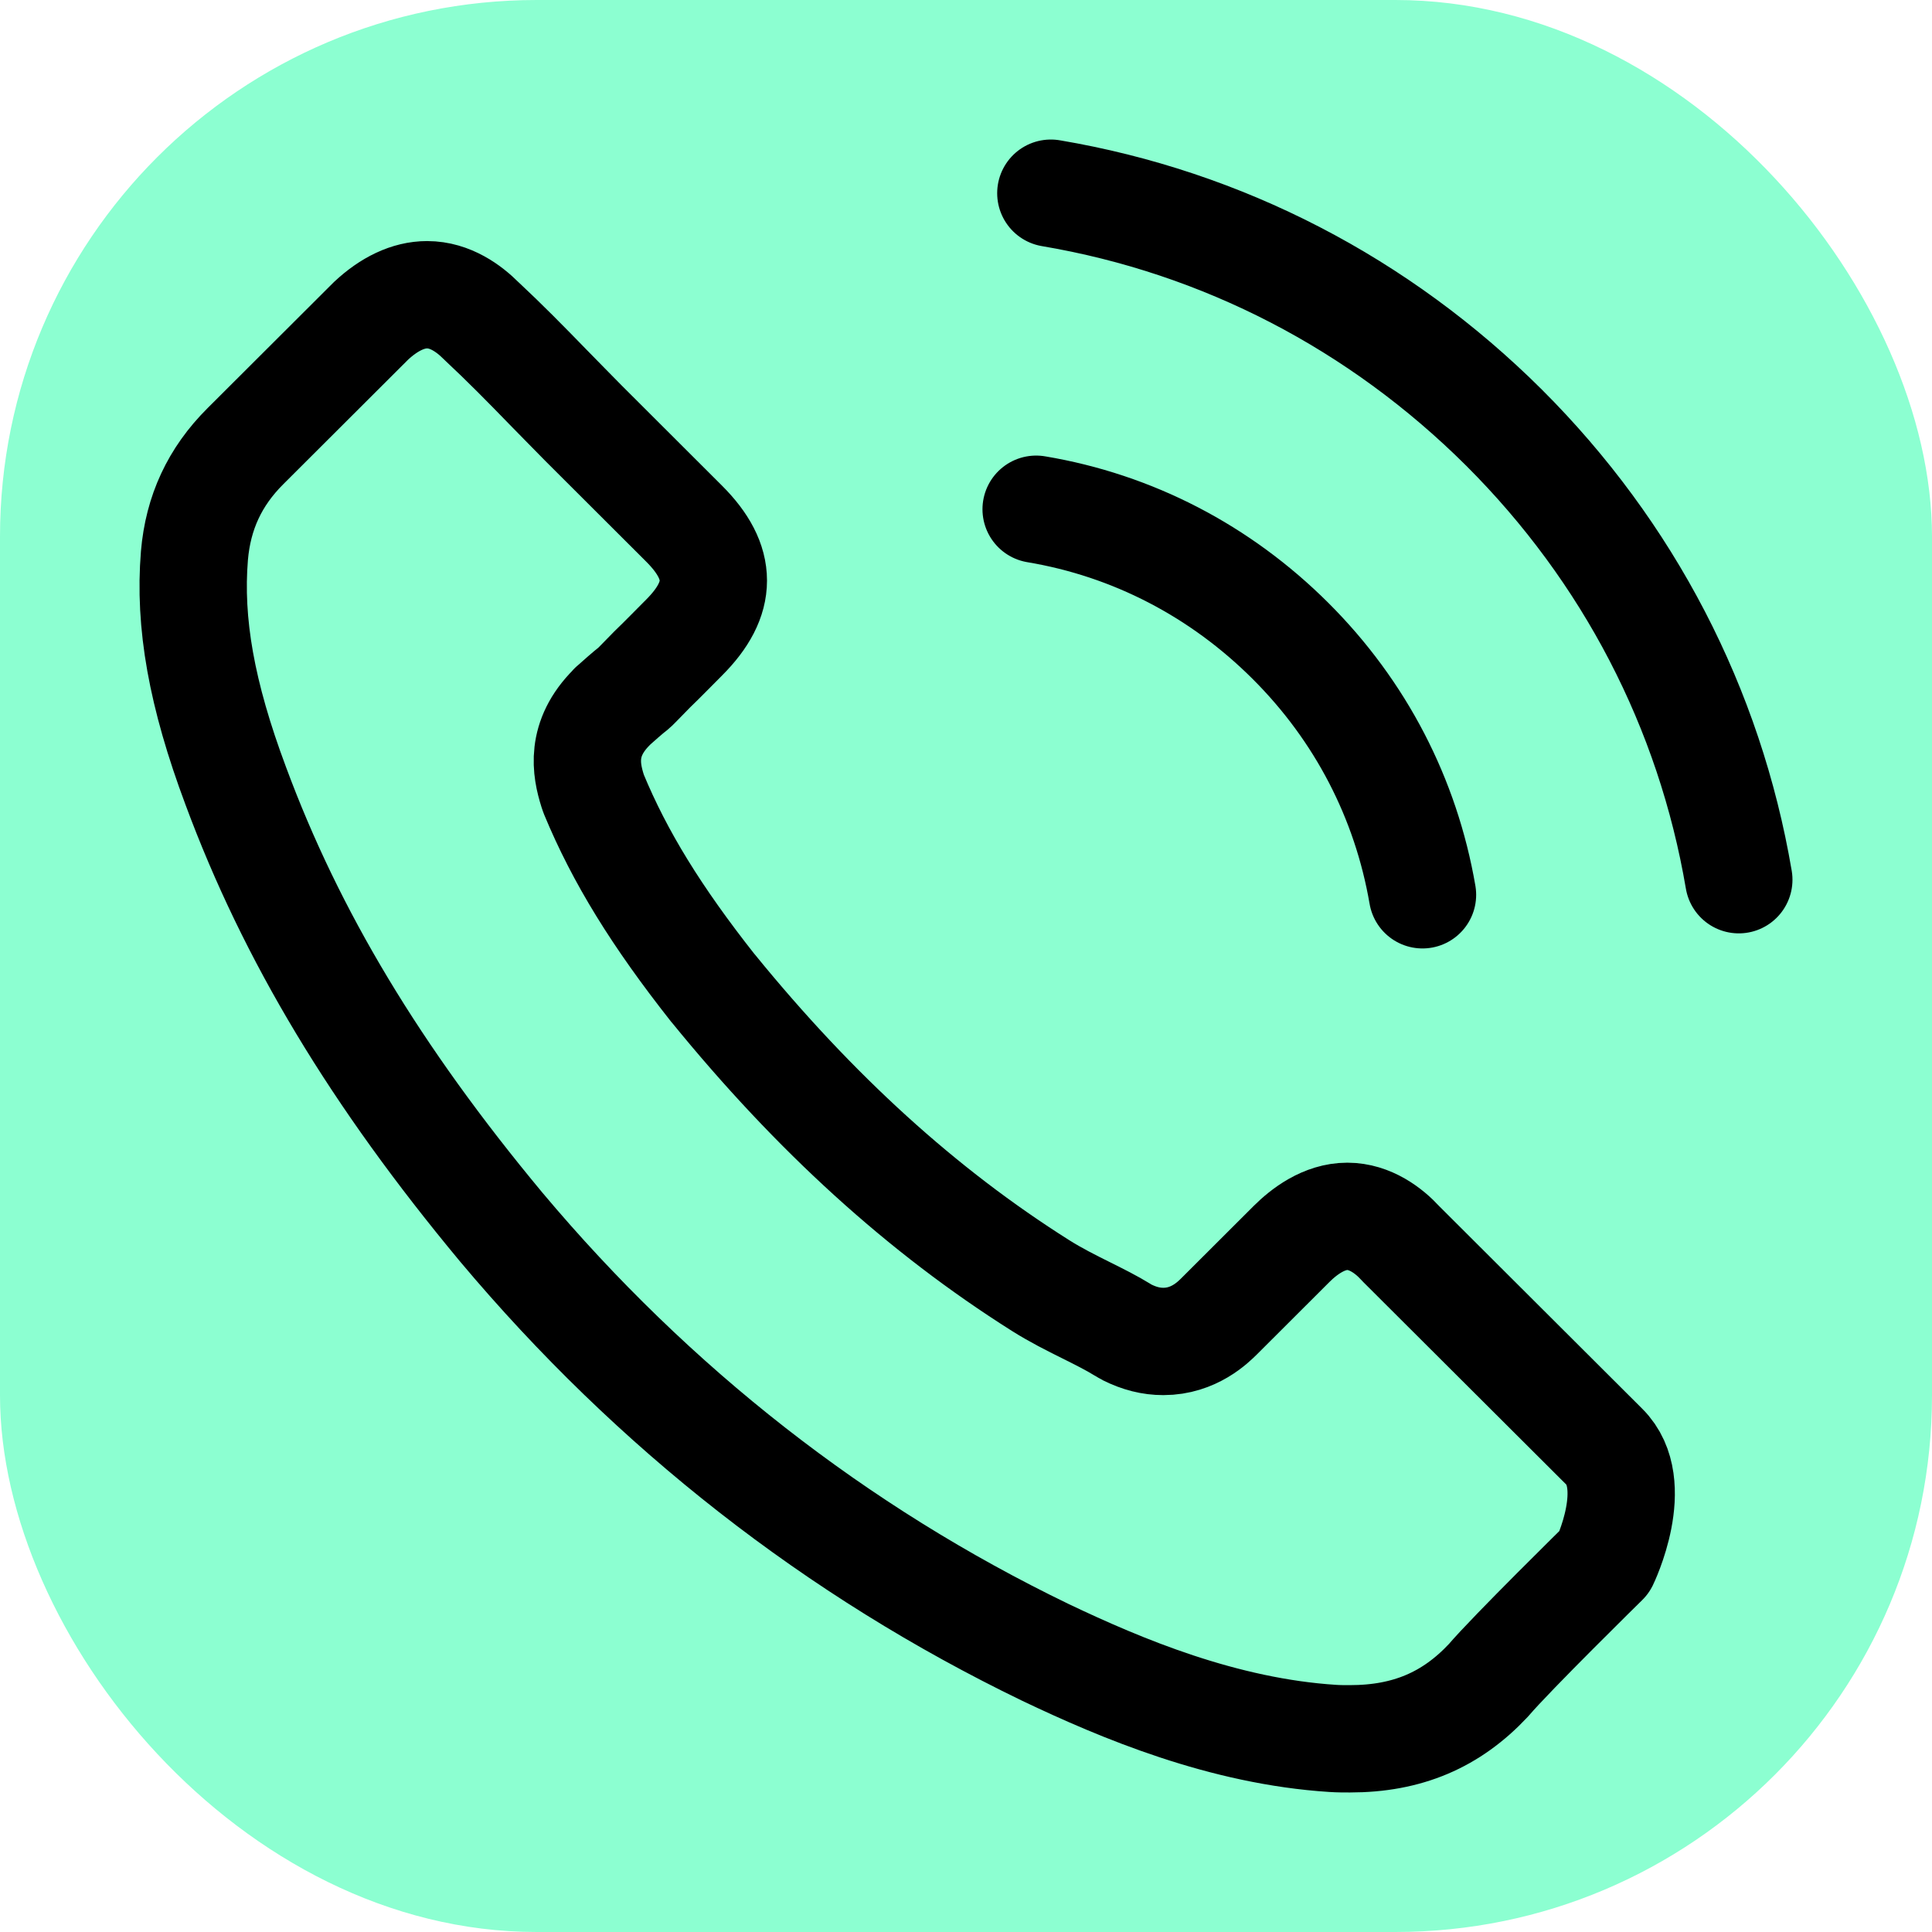 <svg width="36" height="36" viewBox="0 0 36 36" fill="none" xmlns="http://www.w3.org/2000/svg">
<rect width="36" height="36" rx="10" fill="#8CFFD1"/>
<path d="M19.307 9.489C21.106 9.79 22.741 10.64 24.047 11.943C25.352 13.245 26.197 14.877 26.506 16.673M19.581 3.6C22.783 4.141 25.702 5.656 28.024 7.967C30.346 10.284 31.857 13.197 32.4 16.392M29.899 29.102C29.899 29.102 28.161 30.809 27.735 31.31C27.042 32.05 26.224 32.4 25.153 32.4C25.049 32.4 24.94 32.4 24.837 32.393C22.796 32.263 20.9 31.467 19.478 30.789C15.59 28.91 12.176 26.243 9.339 22.864C6.996 20.046 5.43 17.441 4.393 14.644C3.754 12.937 3.52 11.607 3.623 10.352C3.692 9.55 4.001 8.885 4.571 8.316L6.914 5.978C7.251 5.663 7.608 5.492 7.958 5.492C8.391 5.492 8.741 5.752 8.961 5.972C8.968 5.978 8.975 5.985 8.982 5.992C9.401 6.383 9.799 6.787 10.218 7.219C10.431 7.439 10.651 7.658 10.871 7.884L12.746 9.756C13.474 10.482 13.474 11.154 12.746 11.881C12.547 12.08 12.355 12.279 12.155 12.471C11.578 13.06 12.032 12.608 11.434 13.143C11.42 13.156 11.406 13.163 11.4 13.177C10.809 13.766 10.919 14.342 11.042 14.733C11.049 14.754 11.056 14.774 11.063 14.795C11.551 15.974 12.238 17.084 13.282 18.408L13.289 18.415C15.185 20.745 17.184 22.562 19.389 23.954C19.671 24.132 19.959 24.276 20.234 24.413C20.481 24.536 20.715 24.653 20.914 24.776C20.942 24.79 20.969 24.811 20.996 24.824C21.23 24.941 21.45 24.996 21.677 24.996C22.247 24.996 22.604 24.639 22.721 24.523L24.067 23.179C24.301 22.946 24.672 22.665 25.105 22.665C25.53 22.665 25.881 22.932 26.094 23.165C26.101 23.172 26.101 23.172 26.107 23.179L29.893 26.956C30.6 27.656 29.899 29.102 29.899 29.102Z" stroke="black" stroke-width="2" stroke-linecap="round" stroke-linejoin="round"/>
</svg>

